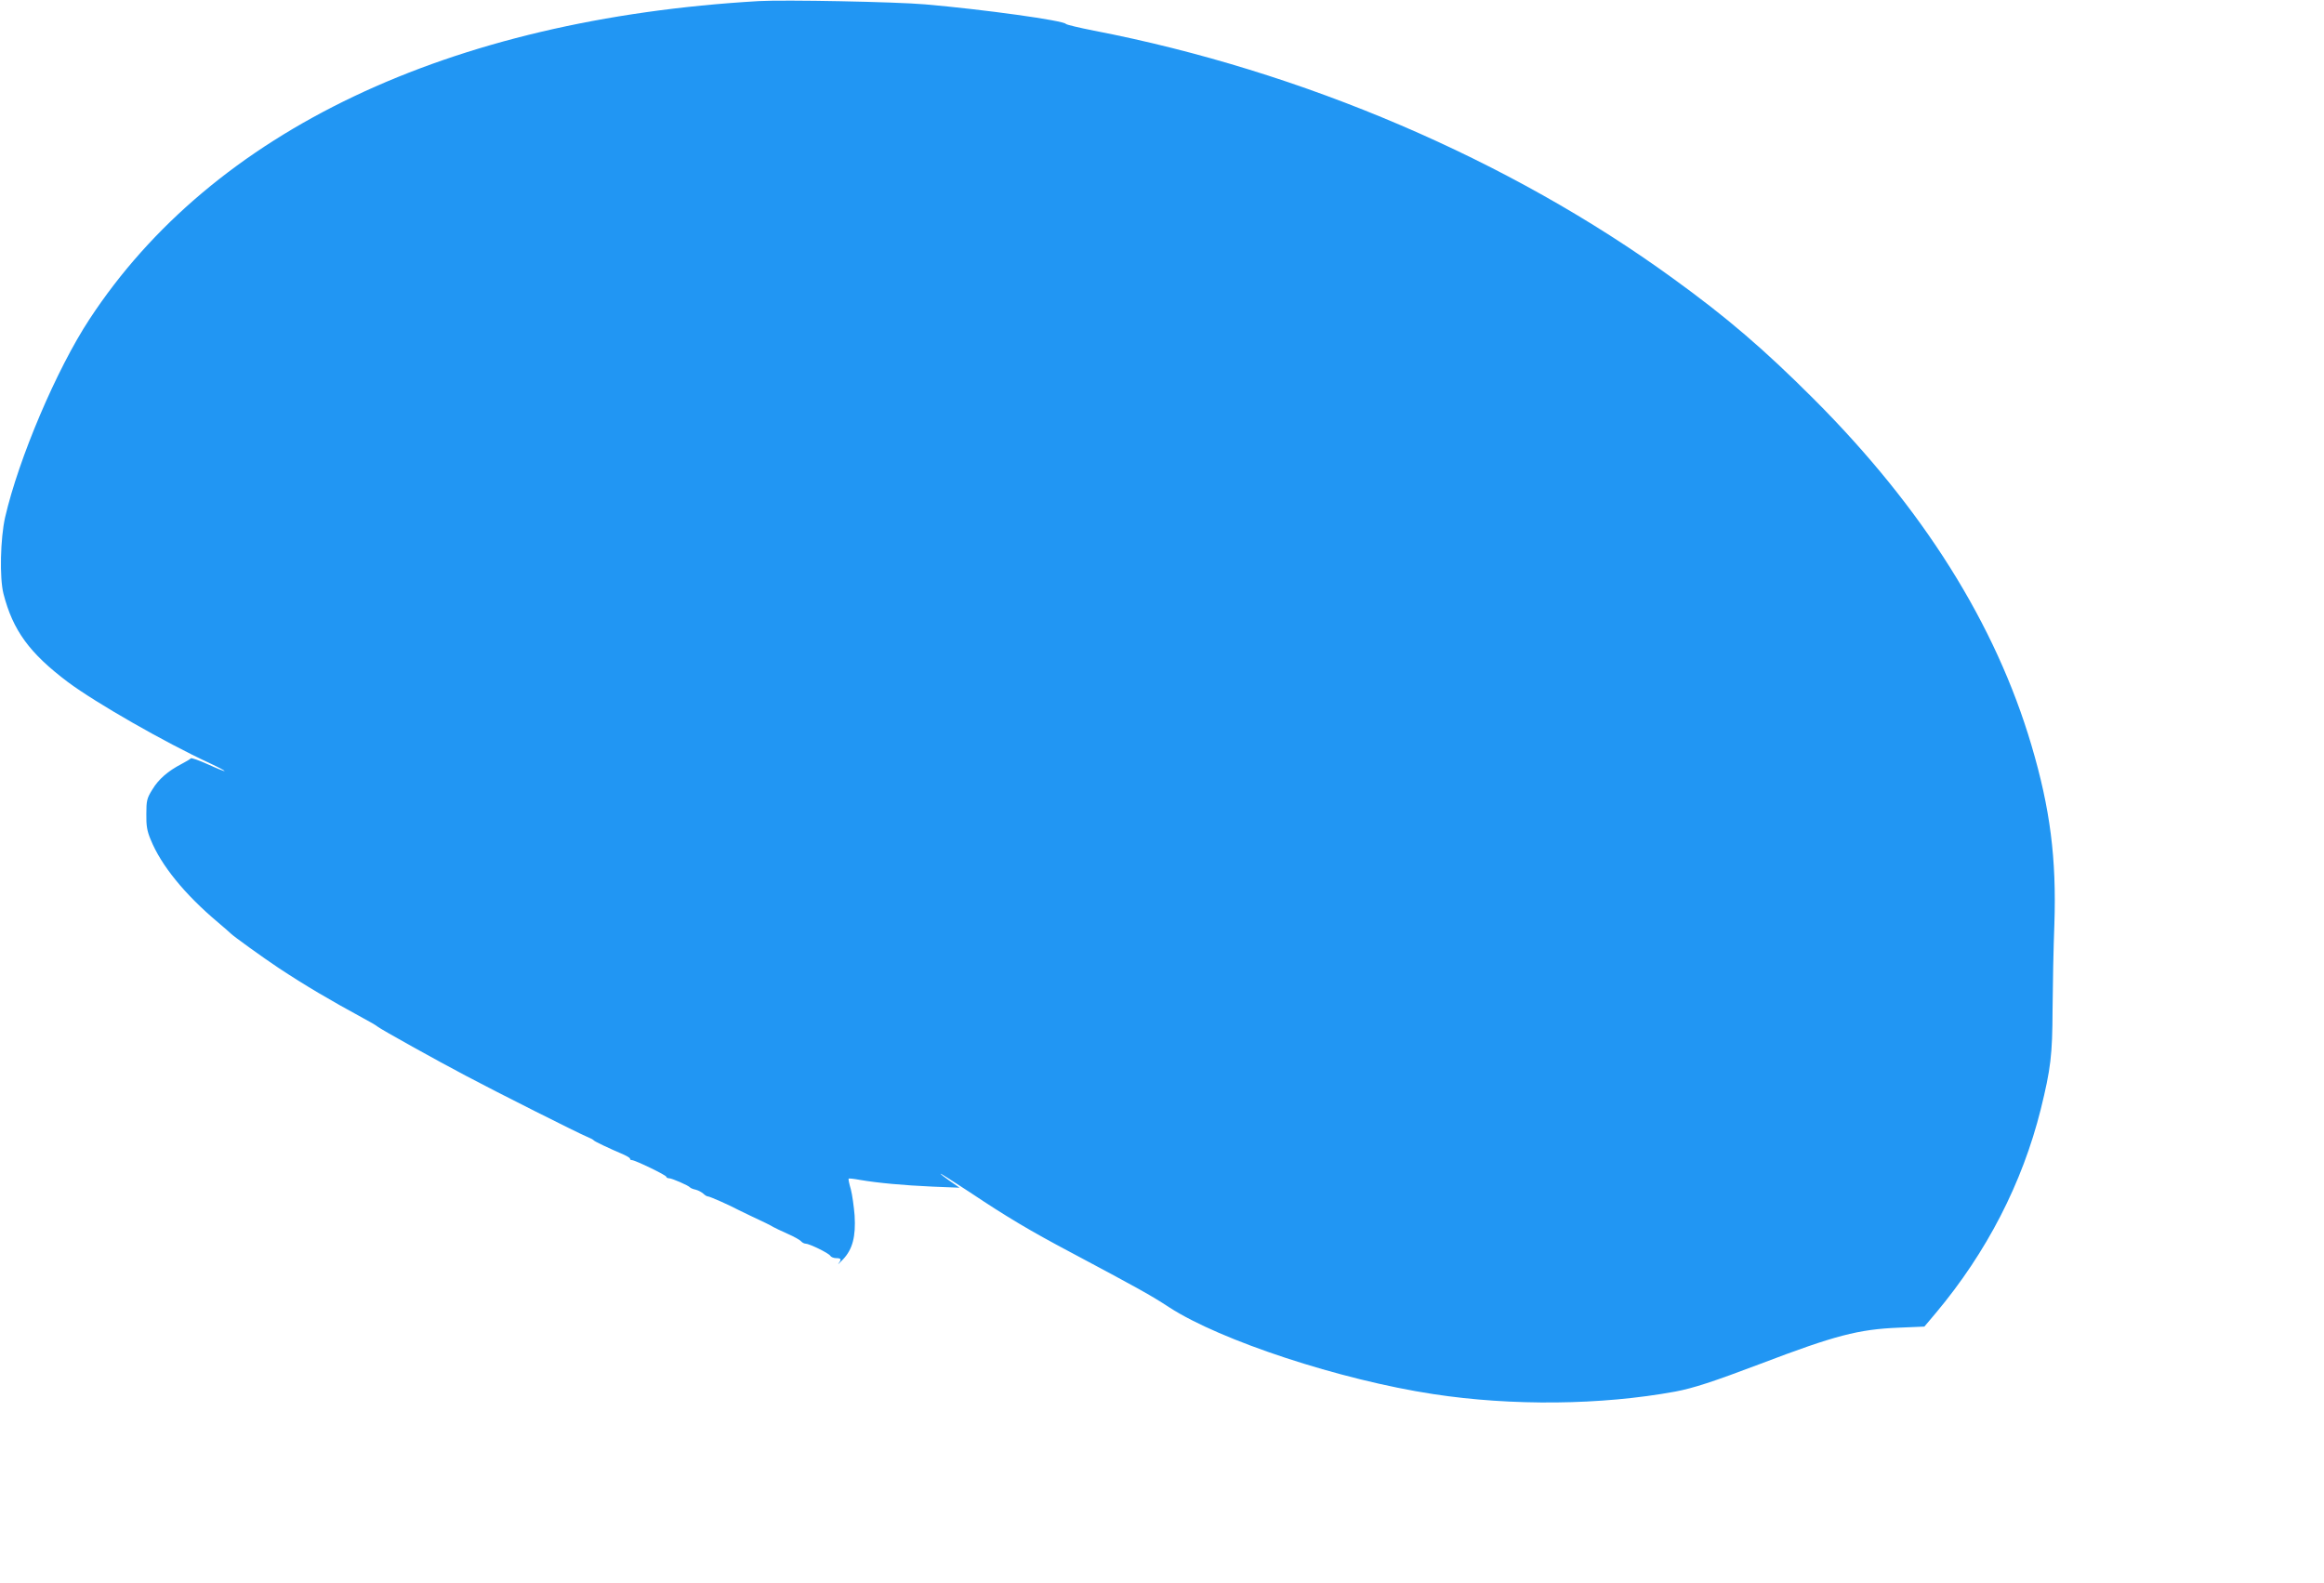 <?xml version="1.0" standalone="no"?>
<!DOCTYPE svg PUBLIC "-//W3C//DTD SVG 20010904//EN"
 "http://www.w3.org/TR/2001/REC-SVG-20010904/DTD/svg10.dtd">
<svg version="1.0" xmlns="http://www.w3.org/2000/svg"
 width="1280pt" height="872pt" viewBox="0 0 1280 872"
 preserveAspectRatio="xMidYMid meet">
<g transform="translate(0,872) scale(0.1,-0.1)"
fill="#2196f3" stroke="none">
<path d="M4180 8714 c-1709 -99 -3007 -715 -3687 -1752 -181 -275 -390 -767
-465 -1092 -26 -116 -31 -333 -9 -420 52 -203 144 -328 355 -487 153 -114 533
-332 784 -448 45 -21 80 -40 79 -42 -2 -2 -44 15 -92 37 -49 22 -91 37 -94 33
-3 -4 -26 -18 -51 -31 -75 -39 -127 -84 -161 -141 -30 -48 -33 -61 -33 -135
-1 -64 4 -94 24 -141 57 -141 187 -301 370 -455 36 -30 67 -58 70 -61 14 -15
178 -133 265 -191 147 -97 281 -176 465 -276 36 -19 72 -40 80 -47 18 -15 331
-189 485 -270 163 -87 625 -319 665 -335 19 -8 37 -17 40 -21 4 -6 75 -40 168
-80 17 -8 32 -17 32 -21 0 -5 4 -8 10 -8 18 0 190 -83 190 -92 0 -4 7 -8 15
-8 16 0 107 -40 115 -50 3 -4 17 -10 32 -13 15 -4 33 -14 42 -22 8 -8 19 -15
25 -15 10 0 119 -48 171 -76 14 -7 41 -20 60 -29 73 -34 116 -55 130 -64 8 -5
43 -21 78 -37 35 -15 68 -34 74 -41 6 -7 17 -13 24 -13 21 0 128 -52 137 -67
4 -7 19 -13 32 -13 28 0 31 -6 13 -30 -7 -9 4 1 25 23 53 56 71 126 64 242 -4
49 -13 115 -21 145 -9 30 -14 56 -12 58 2 2 30 -1 62 -7 99 -17 242 -30 399
-37 l150 -6 -52 36 c-29 20 -53 39 -53 41 0 3 73 -44 163 -103 199 -133 331
-212 558 -332 362 -193 437 -234 539 -301 282 -183 942 -400 1455 -478 432
-66 923 -61 1332 14 100 19 205 53 472 154 407 155 537 189 758 198 l142 6 64
76 c279 333 475 713 577 1121 55 224 64 297 65 550 1 129 5 341 10 470 12 361
-23 636 -126 984 -198 670 -597 1305 -1198 1907 -276 276 -479 450 -776 665
-901 655 -2041 1143 -3189 1365 -82 16 -152 33 -155 37 -12 19 -453 80 -776
108 -161 14 -774 26 -915 18z"/>
</g>
</svg>
